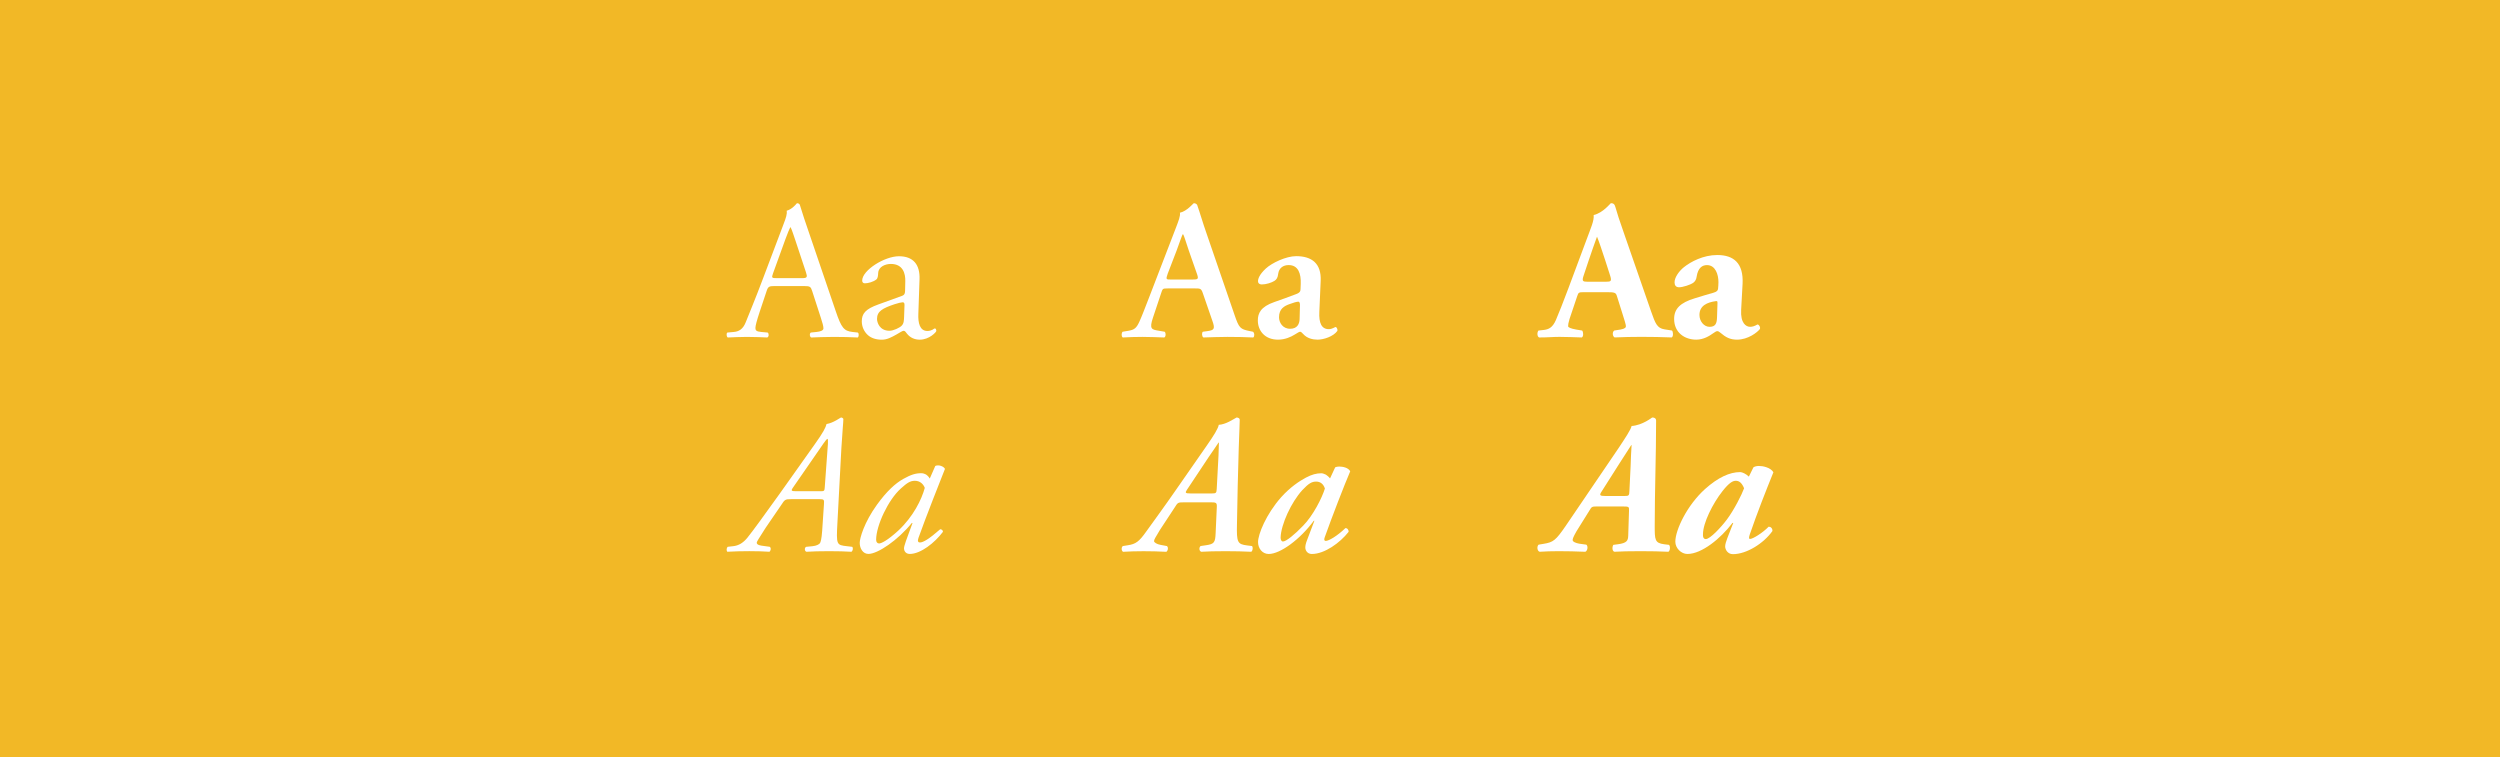 <?xml version="1.0" encoding="utf-8"?>
<!-- Generator: Adobe Illustrator 24.0.1, SVG Export Plug-In . SVG Version: 6.00 Build 0)  -->
<svg version="1.1" xmlns="http://www.w3.org/2000/svg" xmlns:xlink="http://www.w3.org/1999/xlink" x="0px" y="0px"
	 viewBox="0 0 1141.37 345.77" style="enable-background:new 0 0 1141.37 345.77;" xml:space="preserve">
<style type="text/css">
	.st0{fill:#B76646;}
	.st1{fill:#FFFFFF;}
	.st2{fill:none;stroke:#FFFFFF;stroke-width:0.803;stroke-miterlimit:10;}
	.st3{fill:#F2B826;}
	.st4{fill:#002856;}
	.st5{fill:#577C69;}
	.st6{fill:#807390;}
	.st7{fill:#B6A999;}
</style>
<g id="Layer_1">
	<g>
		<rect class="st3" width="1141.37" height="345.77"/>
		<g>
			<g>
				<g>
					<path class="st1" d="M370.79,132.86c-0.63-1.99-0.99-2.26-3.7-2.26h-13.63c-2.26,0-2.8,0.27-3.43,2.17l-3.16,9.48
						c-1.35,4.06-1.99,6.5-1.99,7.49c0,1.08,0.45,1.62,2.62,1.81l2.98,0.27c0.63,0.45,0.63,1.9-0.18,2.26
						c-2.35-0.18-5.15-0.18-9.39-0.27c-2.98,0-6.23,0.18-8.67,0.27c-0.54-0.36-0.72-1.81-0.18-2.26l2.98-0.27
						c2.17-0.18,4.15-1.17,5.42-4.42c1.63-4.15,4.15-10.02,7.95-20.13l9.21-24.38c1.26-3.25,1.81-4.97,1.53-6.41
						c2.17-0.63,3.7-2.26,4.69-3.43c0.54,0,1.17,0.18,1.35,0.81c1.17,3.97,2.62,8.13,3.97,12.1l12.37,36.29
						c2.62,7.76,3.79,9.12,7.67,9.57l2.44,0.27c0.63,0.45,0.45,1.9,0,2.26c-3.7-0.18-6.86-0.27-10.92-0.27
						c-4.33,0-7.76,0.18-10.38,0.27c-0.72-0.36-0.81-1.81-0.18-2.26l2.62-0.27c1.9-0.18,3.16-0.72,3.16-1.62
						c0-0.99-0.45-2.62-1.17-4.79L370.79,132.86z M352.92,124.82c-0.72,2.08-0.63,2.17,1.9,2.17h11.11c2.62,0,2.8-0.36,1.99-2.8
						l-4.88-14.72c-0.72-2.17-1.53-4.6-2.08-5.69h-0.18c-0.27,0.45-1.17,2.62-2.17,5.33L352.92,124.82z"/>
					<path class="st1" d="M411.69,135.12c1.35-0.45,1.53-1.26,1.53-2.62l0.09-4.15c0.09-3.34-0.99-7.85-6.59-7.85
						c-2.53,0-5.6,1.26-5.78,4.06c-0.09,1.45-0.18,2.53-0.9,3.07c-1.35,1.08-3.79,1.72-5.15,1.72c-0.81,0-1.26-0.45-1.26-1.26
						c0-4.69,10.2-11.1,16.79-11.1c6.5,0,9.66,3.79,9.39,10.56l-0.54,15.71c-0.18,4.15,0.63,7.85,4.15,7.85
						c0.9,0,1.72-0.27,2.26-0.54c0.45-0.27,0.9-0.63,1.17-0.63c0.36,0,0.63,0.54,0.63,1.17c0,0.45-3.16,3.97-7.58,3.97
						c-2.17,0-4.33-0.81-5.87-2.8c-0.36-0.54-0.9-1.26-1.44-1.26c-0.63,0-1.72,0.81-3.52,1.81c-1.99,1.08-3.97,2.26-6.5,2.26
						c-2.62,0-4.79-0.72-6.32-2.08c-1.72-1.54-2.8-3.79-2.8-6.32c0-3.52,1.72-5.6,7.49-7.67L411.69,135.12z M406.09,151.01
						c1.81,0,4.6-1.35,5.51-2.26c1.08-1.08,1.08-2.35,1.17-4.24l0.18-5.33c0-0.99-0.36-1.17-0.9-1.17c-0.54,0-2.08,0.36-3.7,0.9
						c-5.33,1.81-7.95,3.16-7.95,6.68C400.4,147.13,401.49,151.01,406.09,151.01z"/>
				</g>
				<g>
					<path class="st1" d="M533.09,131.69c-2.35,0-2.26,0-3.07,2.44l-3.61,10.83c-1.81,5.33-0.63,5.51,2.71,6.05l2.62,0.45
						c0.63,0.63,0.54,2.26-0.18,2.62c-2.89-0.18-6.32-0.18-10.02-0.27c-2.98,0-5.78,0.09-8.94,0.27c-0.63-0.45-0.72-1.81-0.09-2.62
						l2.71-0.45c2.62-0.45,3.61-1.17,4.96-4.15c1.08-2.35,2.53-6.14,4.42-11.02l12.37-32.14c1.08-2.89,1.99-5.06,1.72-6.59
						c3.16-0.63,6.14-4.33,6.32-4.33c0.72,0,1.17,0.27,1.53,0.72c1.44,4.06,2.62,8.31,4.06,12.37l13,37.83
						c2.08,6.05,2.53,6.59,7.13,7.49l1.35,0.27c0.72,0.63,0.72,2.17,0.09,2.62c-3.7-0.18-7.04-0.27-11.74-0.27
						c-3.88,0-7.85,0.18-11.02,0.27c-0.72-0.45-0.81-2.08-0.27-2.62l1.99-0.27c3.25-0.45,3.7-0.99,2.35-4.79l-4.24-12.28
						c-0.81-2.44-1.17-2.44-3.7-2.44H533.09z M544.38,127.62c2.53,0,2.89-0.18,2.17-2.35l-3.79-10.83
						c-1.62-4.79-2.17-6.86-2.62-7.49h-0.18c-0.36,0.63-1.26,3.25-2.8,7.49l-4.06,10.56c-0.9,2.62-0.72,2.62,1.44,2.62H544.38z"/>
					<path class="st1" d="M602.34,142.34c-0.27,5.24,1.08,7.94,4.33,7.94c1.53,0,2.8-0.99,3.07-0.99c0.45,0,1.08,0.99,0.81,1.81
						c-1.81,2.53-6.23,3.97-9.03,3.97c-2.26,0-4.79-0.63-6.5-2.53c-0.63-0.63-0.99-1.08-1.44-1.08c-0.45,0-1.08,0.45-2.44,1.26
						c-1.72,1.08-4.42,2.35-7.67,2.35c-6.14,0-9.21-4.24-9.21-8.76c0-3.25,1.26-6.23,7.49-8.4c3.16-1.08,6.59-2.35,9.93-3.61
						c1.81-0.63,2.08-1.44,2.08-2.35l0.09-2.35c0.18-4.6-1.08-8.58-5.51-8.58c-2.53,0-4.42,1.35-4.78,3.97
						c-0.18,1.72-0.72,2.62-1.72,3.25c-1.27,0.81-3.79,1.63-5.78,1.63c-1.17,0-1.72-0.63-1.72-1.45c0-1.08,0.54-2.98,3.52-5.78
						c2.8-2.62,9.3-5.69,13.9-5.69c7.13,0,11.56,3.34,11.19,11.29L602.34,142.34z M593.5,139.27c0-0.99-0.27-1.54-0.72-1.54
						c-0.72,0-2.35,0.45-3.97,1.08c-2.53,0.9-4.87,2.17-4.87,6.05c0,2.35,1.62,5.24,5.06,5.24c3.25,0,4.24-2.17,4.33-4.33
						L593.5,139.27z"/>
				</g>
				<g>
					<path class="st1" d="M723.05,133.4c-2.17,0-2.44,0.09-2.98,1.81l-3.52,10.47c-0.54,1.81-0.63,2.53-0.63,3.25
						c0,0.54,1.17,1.08,3.7,1.53l2.71,0.45c0.54,0.63,0.72,2.71-0.18,3.16c-3.16-0.18-6.41-0.18-10.2-0.27
						c-3.07,0-5.15,0.27-9.3,0.27c-0.99-0.54-0.9-2.44-0.27-3.16l2.44-0.27c2.17-0.27,3.97-0.99,5.51-4.51
						c1.53-3.61,3.25-7.95,5.69-14.45l8.22-22.03c2.08-5.69,3.61-8.85,3.34-11.47c4.33-0.99,7.67-5.42,7.85-5.42
						c1.17,0,1.72,0.45,2.08,1.81c0.72,2.62,1.81,5.96,4.06,12.37l12.28,35.39c1.9,5.42,2.71,7.49,6.05,8.03l3.43,0.54
						c0.54,0.45,0.72,2.62-0.09,3.16c-4.33-0.18-9.21-0.27-13.9-0.27c-4.51,0-8.03,0.09-12.19,0.27c-0.99-0.54-1.17-2.44-0.18-3.16
						l2.89-0.45c2.08-0.36,2.44-0.99,2.44-1.53c0-0.63-0.63-2.8-1.72-6.14l-2.44-7.76c-0.45-1.44-1.17-1.62-4.33-1.62H723.05z
						 M733.35,128.62c2.08,0,2.53-0.27,1.81-2.62l-2.35-7.31c-1.26-3.88-2.89-8.76-3.7-10.65c-0.72,2.08-2.53,6.95-3.88,11.11
						l-2.26,6.77c-0.81,2.44-0.36,2.71,1.9,2.71H733.35z"/>
					<path class="st1" d="M794.92,141.44c-0.36,6.14,2.26,7.76,4.06,7.76c1.08,0,1.99-0.27,3.43-1.08c0.81,0.18,1.35,1.26,1.08,2.08
						c-1.08,1.44-5.33,4.87-10.47,4.87c-3.16,0-5.15-1.08-7.58-3.16c-0.63-0.54-0.99-0.72-1.44-0.72c-0.45,0-0.99,0.36-1.9,0.99
						c-1.63,1.17-4.33,2.89-7.67,2.89c-5.24,0-10.11-3.16-10.11-9.48c0-4.6,2.8-7.4,9.39-9.39c3.43-1.08,5.96-1.81,8.49-2.53
						c1.63-0.45,2.08-1.08,2.17-1.81c0.09-0.99,0.18-1.99,0.18-3.07c0-3.43-1.35-7.76-5.24-7.76c-2.17,0-4.06,1.26-4.69,5.15
						c-0.18,1.45-0.72,2.26-1.53,2.89c-1.35,0.99-4.88,2.08-6.5,2.08c-1.54,0-2.08-0.99-2.08-2.26c0-2.35,2.17-5.24,4.33-6.95
						c3.07-2.44,8.76-5.51,15.17-5.51c7.58,0,12.01,3.79,11.56,13.09L794.92,141.44z M784.09,139.09c0.09-1.44,0-1.72-0.63-1.62
						c-4.06,0.54-7.58,2.08-7.58,6.32c0,2.89,2.08,5.42,4.6,5.42c2.8,0,3.34-1.63,3.43-4.42L784.09,139.09z"/>
				</g>
			</g>
			<g>
				<g>
					<path class="st1" d="M389.08,249.65c0.54,0.54,0.27,1.9-0.36,2.26c-2.8-0.18-6.23-0.27-10.2-0.27c-4.15,0-7.67,0.09-10.38,0.27
						c-0.9-0.36-0.9-1.9-0.09-2.26l2.8-0.27c1.99-0.18,3.16-0.9,3.52-1.44c0.27-0.45,0.72-1.72,0.99-5.6l0.81-12.1
						c0.18-2.08,0-2.35-1.9-2.35h-13c-2.71,0-2.98,0.09-4.69,2.8l-7.04,10.29c-3.16,4.97-4.06,6.32-4.06,6.77
						c0,0.54,0.36,1.08,2.08,1.35l3.88,0.54c0.72,0.54,0.45,1.9-0.18,2.26c-2.8-0.18-5.6-0.27-9.21-0.27
						c-3.52,0-6.77,0.09-10.02,0.27c-0.45-0.54-0.36-1.72,0.18-2.26l2.44-0.27c2.71-0.27,4.69-1.63,6.5-3.79
						c2.62-3.25,7.85-10.47,14.9-20.31l15.89-22.39c3.88-5.42,5.06-7.76,5.42-9.3c3.07-0.45,6.41-2.98,6.59-2.98
						c0.45,0,1.08,0.36,1.08,0.72c0,1.53-0.45,5.42-0.9,13.27l-1.81,34.13c-0.54,10.02-0.45,10.11,4.42,10.65L389.08,249.65z
						 M374.73,224.28c1.53,0,1.72-0.18,1.81-1.81l1.44-19.77c0.09-1.26,0-2.35-0.18-2.35c-0.27,0-0.81,0.54-3.43,4.42l-12.55,18.15
						c-0.72,1.08-0.45,1.35,1.54,1.35H374.73z"/>
					<path class="st1" d="M427,212.73c1.54-0.72,3.88,0.18,4.42,1.35c-1.35,3.34-9.21,23.29-12.1,31.51
						c-0.54,1.53-0.09,2.08,0.63,2.08c1.53,0,4.15-1.53,9.3-6.05c0.63,0,1.26,0.45,1.26,1.17c-3.79,5.06-10.2,10.11-15.17,10.11
						c-2.08,0-2.62-1.72-2.62-2.44c0-0.63,0.18-1.44,0.9-3.52l2.98-8.13l-0.27-0.09c-6.41,7.94-15.62,14.17-19.86,14.17
						c-2.53,0-3.97-2.53-3.97-5.06c0-2.08,1.99-9.3,7.95-17.52c4.33-5.96,8.22-9.57,11.92-11.65c3.52-1.99,5.78-2.62,8.13-2.62
						c0.99,0,1.62,0.27,2.17,0.54c0.36,0.18,1.35,0.99,1.81,1.9L427,212.73z M411.29,223.02c-5.78,5.15-11.29,16.97-11.29,23.38
						c0,1.08,0.54,1.72,1.35,1.72c0.9,0,3.61-1.17,8.76-5.87c6.86-6.41,10.65-14.18,12.1-19.5c-0.63-1.72-2.17-3.25-4.51-3.25
						C415.54,219.5,414.09,220.49,411.29,223.02z"/>
				</g>
				<g>
					<path class="st1" d="M540.42,229.34c-2.71,0-2.71,0.09-4.24,2.53l-6.59,10.02c-2.26,3.7-2.71,4.51-2.71,5.15
						c0,0.63,1.35,1.44,2.98,1.72l2.89,0.54c0.72,0.54,0.54,2.08-0.27,2.62c-3.79-0.18-6.68-0.27-10.38-0.27
						c-3.34,0-6.41,0.09-9.39,0.27c-0.81-0.54-0.81-2.08-0.09-2.62l2.26-0.36c3.61-0.54,5.15-1.63,8.4-6.23
						c1.17-1.63,9.75-13.45,13.09-18.33l14.45-20.77c3.43-4.88,5.33-8.04,5.6-9.66c3.25-0.18,6.59-2.53,8.12-3.34
						c0.72,0,1.45,0.36,1.45,0.99c0,1.44-0.18,5.24-0.45,13c-0.36,11.56-0.63,23.2-0.81,34.76c-0.18,8.22,0.18,9.12,4.7,9.66
						l2.17,0.27c0.54,0.63,0.36,2.17-0.36,2.62c-3.79-0.18-7.4-0.27-11.74-0.27c-4.61,0-8.31,0.09-11.1,0.27
						c-1.08-0.45-0.99-2.08-0.27-2.62l2.44-0.36c3.79-0.54,4.24-1.26,4.42-5.51l0.54-12.01c0.09-1.9-0.36-2.08-2.71-2.08H540.42z
						 M553.33,225.28c1.81,0,2.08-0.18,2.17-2.17l0.81-15.26c0.09-1.99,0.09-3.61,0.18-5.78h-0.18c-0.63,1.08-1.99,2.89-4.42,6.5
						l-10.02,15.08c-0.9,1.35-0.72,1.63,1.62,1.63H553.33z"/>
					<path class="st1" d="M609.57,213.36c0.36-0.18,1.08-0.36,1.81-0.36c1.72,0,4.24,0.54,5.06,2.17
						c-2.53,5.87-8.31,20.77-11.65,30.16c-0.45,1.17-0.09,1.63,0.45,1.63c1.35,0,5.06-2.08,9.03-5.87c0.72,0,1.44,0.54,1.44,1.72
						c-3.97,5.06-11.01,10.11-16.79,10.11c-2.17,0-2.98-1.81-2.98-2.89c0-0.9,0.18-1.9,0.9-3.7l3.25-8.58h-0.27
						c-6.32,8.58-15.35,15.17-20.59,15.17c-2.89,0-4.87-2.53-4.87-5.42c0-3.52,3.61-12.64,10.56-20.5
						c4.06-4.51,8.22-7.31,11.29-8.94c2.71-1.44,4.87-1.99,7.04-1.99c0.72,0,1.44,0.36,2.08,0.63c0.45,0.27,1.35,0.99,1.9,1.72
						L609.57,213.36z M594.59,223.74c-5.06,5.51-9.75,15.71-9.93,21.67c0,0.99,0.36,1.81,1.08,1.81c1.44,0,5.33-3.16,9.21-7.22
						c4.61-4.69,8.67-12.82,9.93-16.97c-0.72-2.17-2.17-3.16-3.97-3.16C598.92,219.86,597.48,220.67,594.59,223.74z"/>
				</g>
				<g>
					<path class="st1" d="M729.64,231.23c-2.71,0-2.89-0.09-3.97,1.81l-5.96,9.57c-1.54,2.71-1.72,3.43-1.72,3.97
						c0,0.72,1.35,1.35,2.98,1.63l3.25,0.45c0.9,0.63,0.63,2.8-0.45,3.25c-4.51-0.18-8.22-0.27-12.19-0.27
						c-3.16,0-6.14,0.09-8.67,0.27c-1.26-0.45-1.26-2.62-0.45-3.25l2.17-0.36c4.51-0.72,5.6-1.53,10.2-8.22
						c8.04-11.92,16.25-23.84,24.29-35.75c2.8-4.24,5.42-8.13,5.78-9.84c5.06-0.36,9.3-3.88,9.39-3.88h0.18
						c0.9,0,1.62,0.45,1.62,1.44c0,15.98-0.63,32.05-0.63,48.03c0,6.32,0,7.85,4.33,8.4l2.17,0.27c0.72,0.54,0.54,2.8-0.27,3.16
						c-3.34-0.18-8.22-0.27-12.73-0.27c-5.06,0-9.12,0.09-11.92,0.27c-1.17-0.36-0.99-2.53-0.45-3.16l2.08-0.27
						c4.15-0.54,4.6-1.72,4.69-3.88l0.36-11.47c0.09-1.81-0.09-1.9-2.89-1.9H729.64z M741.56,226.45c2.17,0,2.26-0.18,2.35-2.44
						l0.54-11.11c0.09-2.71,0.27-7.67,0.45-9.66h-0.18c-1.35,2.17-3.52,5.51-5.69,8.85l-7.85,12.37c-1.08,1.63-0.81,1.99,1.72,1.99
						H741.56z"/>
					<path class="st1" d="M798.44,217.6l2.08-4.24c0.54-0.36,1.45-0.63,2.44-0.63c1.08,0,2.26,0.18,3.34,0.54
						c1.54,0.45,2.89,1.44,3.34,2.35c-3.43,8.49-7.4,18.51-10.83,28.53c-0.36,1.17-0.45,1.9,0.18,1.9c1.26,0,5.69-2.71,8.49-5.6
						c0.9,0,1.81,0.72,1.72,1.99c-3.97,5.6-11.74,10.56-18.06,10.56c-2.35,0-3.52-2.08-3.52-3.52c0-0.99,0.45-2.35,0.99-3.79
						l2.71-6.95h-0.36c-5.33,7.04-13.99,14.17-20.58,14.17c-2.8,0-5.51-2.62-5.51-5.6c0-5.33,5.33-16.61,13.54-24.02
						c5.96-5.33,11.29-7.76,16.07-7.76C795.37,215.52,797.17,216.34,798.44,217.6z M792.48,219.5c-1.35,0-2.98,0.81-6.05,4.69
						c-4.51,5.69-8.94,14.63-8.94,19.68v0.81c0.09,0.9,0.54,1.44,1.26,1.44c1.99,0,6.95-5.33,9.66-8.94
						c3.25-4.33,6.77-11.29,7.85-14.26C795.19,220.31,793.92,219.5,792.48,219.5z"/>
				</g>
			</g>
		</g>
	</g>
</g>
<g id="Layer_2">
</g>
<g id="Layer_3">
</g>
</svg>
